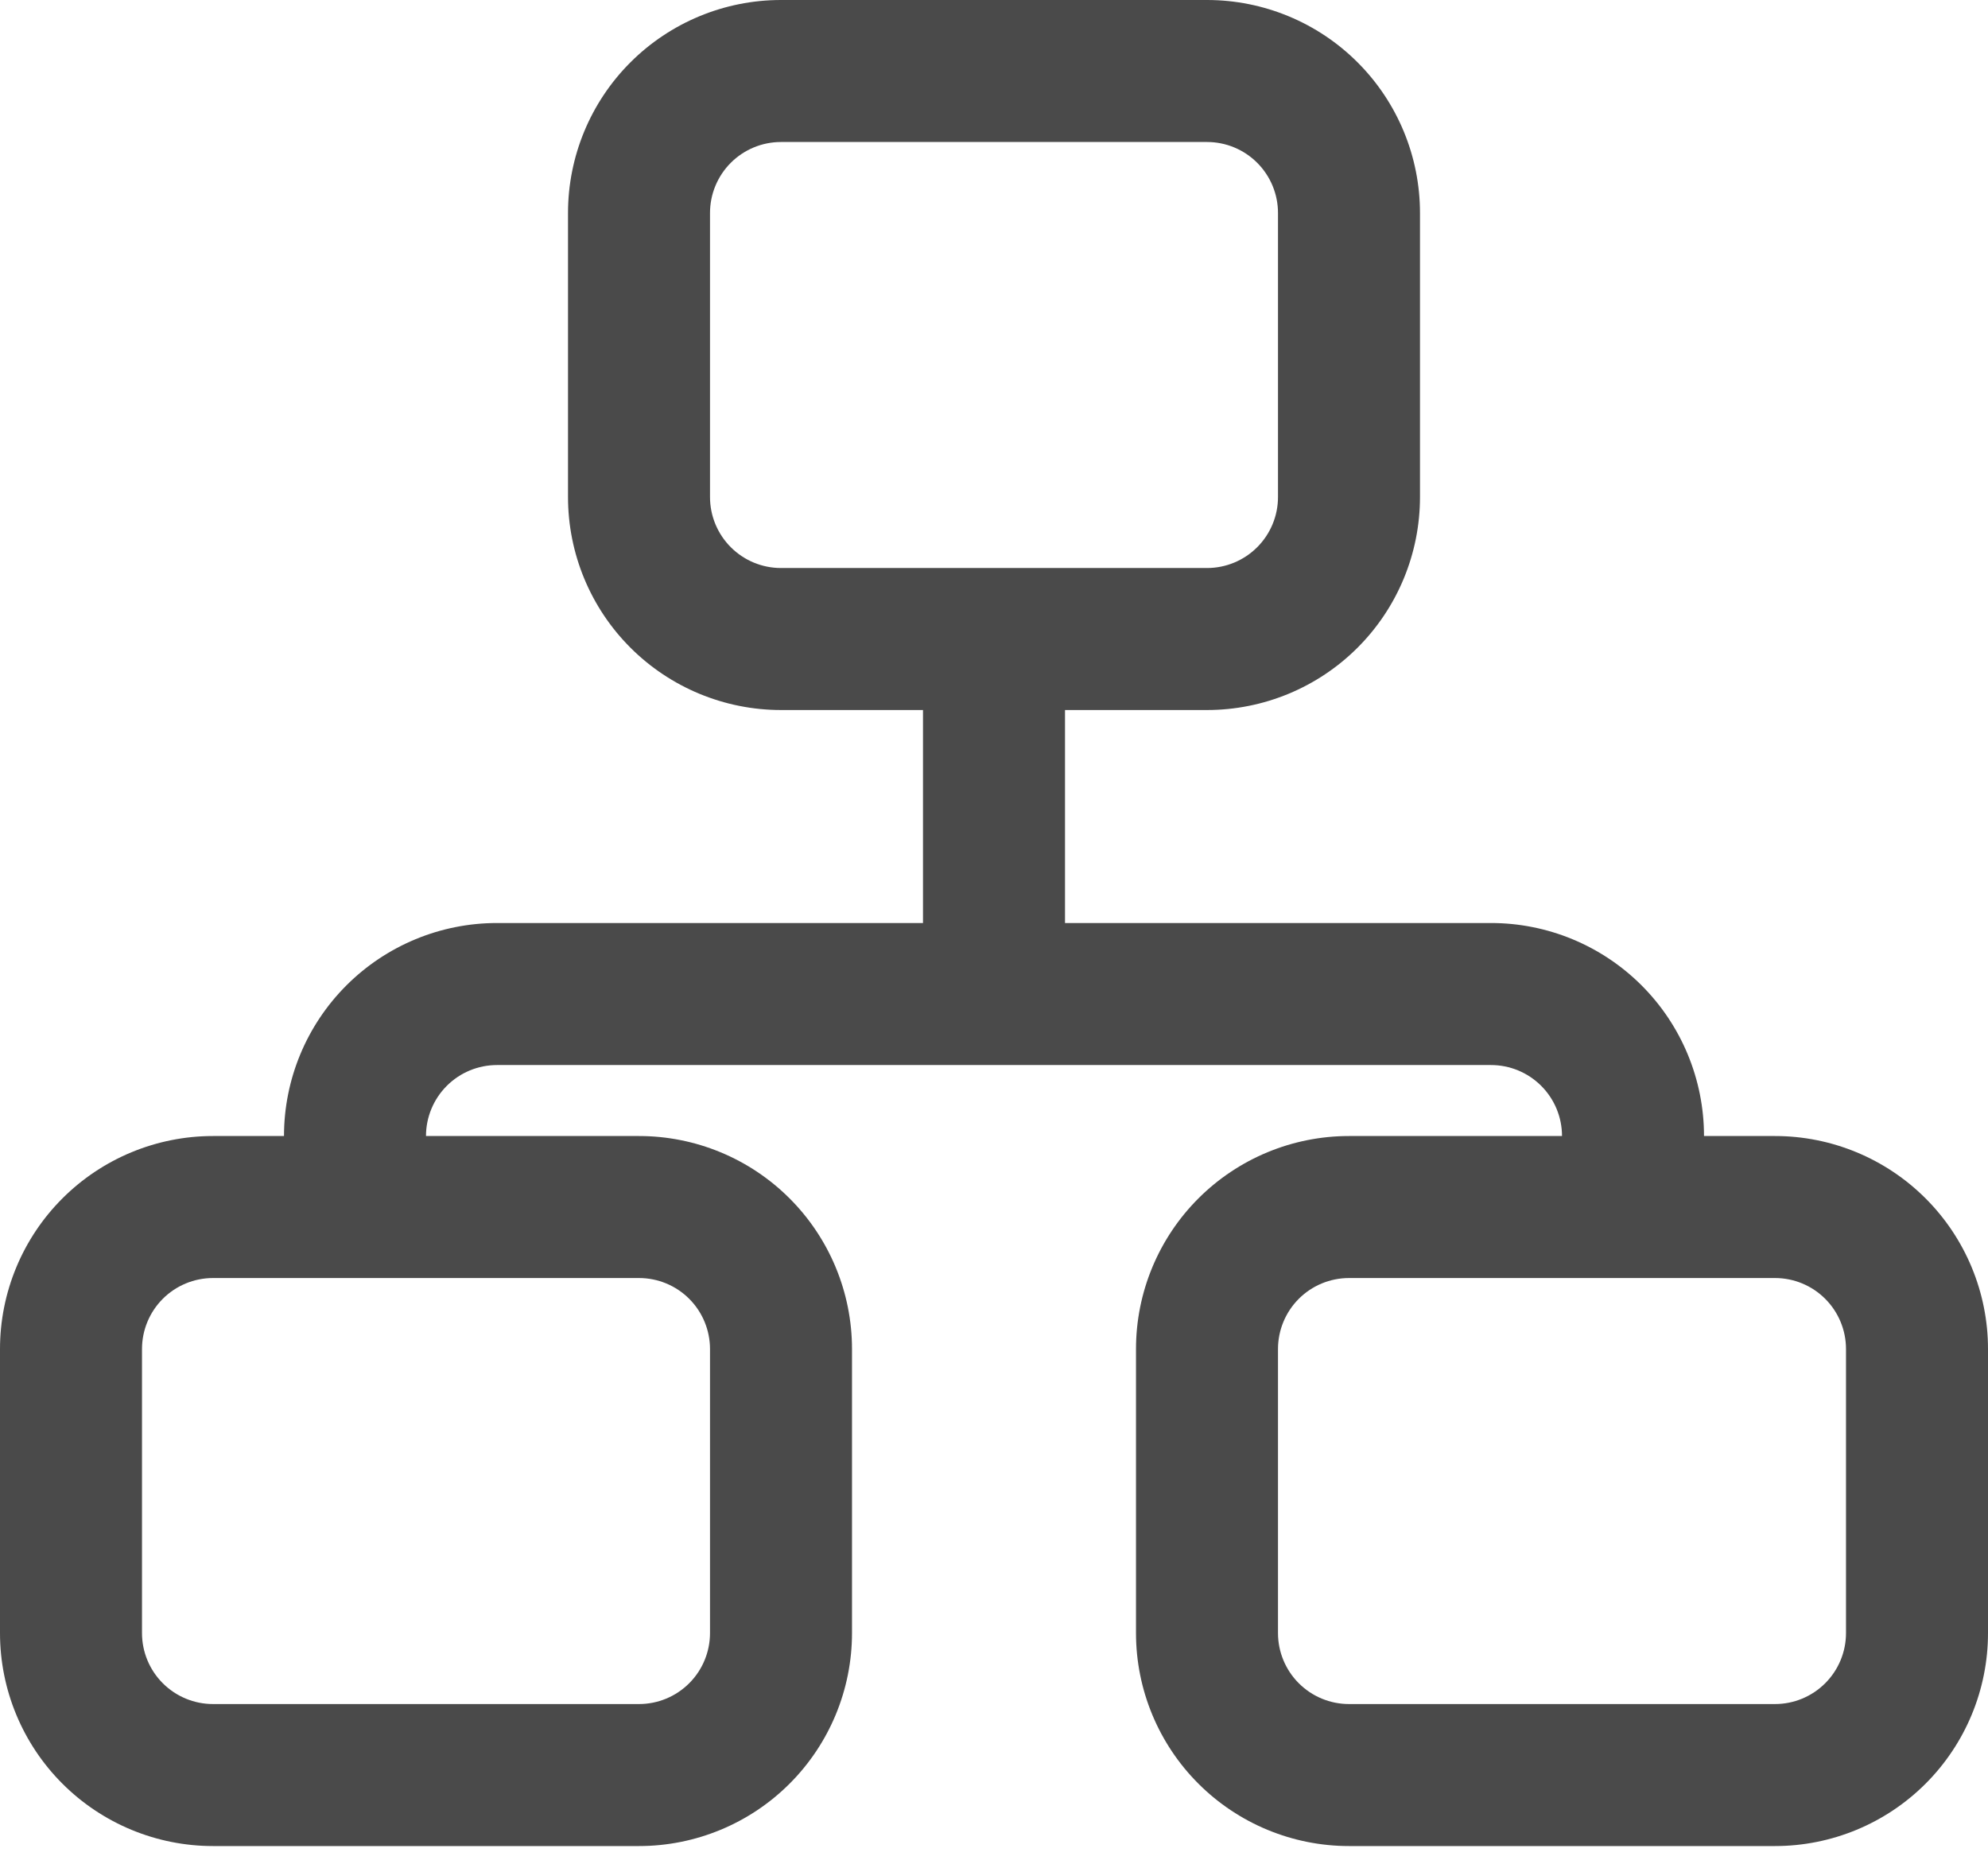 <svg width="96" height="90" viewBox="0 0 96 90" fill="none" xmlns="http://www.w3.org/2000/svg">
<path d="M85.714 54.857H82.286C82.286 52.129 81.202 49.513 79.273 47.584C77.344 45.655 74.728 44.571 72 44.571H51.429V34.286H58.286C61.014 34.286 63.63 33.202 65.559 31.273C67.488 29.344 68.571 26.728 68.571 24V10.286C68.571 7.558 67.488 4.942 65.559 3.013C63.63 1.084 61.014 0 58.286 0H37.714C34.986 0 32.37 1.084 30.441 3.013C28.512 4.942 27.429 7.558 27.429 10.286V24C27.429 26.728 28.512 29.344 30.441 31.273C32.37 33.202 34.986 34.286 37.714 34.286H44.571V44.571H24C21.272 44.571 18.656 45.655 16.727 47.584C14.798 49.513 13.714 52.129 13.714 54.857H10.286C7.558 54.857 4.942 55.941 3.013 57.87C1.084 59.799 0 62.415 0 65.143V78.857C0 81.585 1.084 84.201 3.013 86.13C4.942 88.059 7.558 89.143 10.286 89.143H30.857C33.585 89.143 36.201 88.059 38.13 86.13C40.059 84.201 41.143 81.585 41.143 78.857V65.143C41.143 62.415 40.059 59.799 38.13 57.87C36.201 55.941 33.585 54.857 30.857 54.857H20.571C20.571 53.948 20.933 53.076 21.576 52.433C22.219 51.79 23.091 51.429 24 51.429H72C72.909 51.429 73.781 51.79 74.424 52.433C75.067 53.076 75.429 53.948 75.429 54.857H65.143C62.415 54.857 59.799 55.941 57.87 57.87C55.941 59.799 54.857 62.415 54.857 65.143V78.857C54.857 81.585 55.941 84.201 57.87 86.13C59.799 88.059 62.415 89.143 65.143 89.143H85.714C88.442 89.143 91.058 88.059 92.987 86.13C94.916 84.201 96 81.585 96 78.857V65.143C96 62.415 94.916 59.799 92.987 57.87C91.058 55.941 88.442 54.857 85.714 54.857ZM34.286 24V10.286C34.286 9.376 34.647 8.504 35.29 7.861C35.933 7.218 36.805 6.857 37.714 6.857H58.286C59.195 6.857 60.067 7.218 60.71 7.861C61.353 8.504 61.714 9.376 61.714 10.286V24C61.714 24.909 61.353 25.781 60.71 26.424C60.067 27.067 59.195 27.429 58.286 27.429H37.714C36.805 27.429 35.933 27.067 35.29 26.424C34.647 25.781 34.286 24.909 34.286 24ZM30.857 61.714C31.767 61.714 32.639 62.075 33.282 62.718C33.925 63.361 34.286 64.234 34.286 65.143V78.857C34.286 79.766 33.925 80.638 33.282 81.281C32.639 81.924 31.767 82.286 30.857 82.286H10.286C9.376 82.286 8.504 81.924 7.861 81.281C7.218 80.638 6.857 79.766 6.857 78.857V65.143C6.857 64.234 7.218 63.361 7.861 62.718C8.504 62.075 9.376 61.714 10.286 61.714H30.857ZM89.143 78.857C89.143 79.766 88.782 80.638 88.139 81.281C87.496 81.924 86.624 82.286 85.714 82.286H65.143C64.234 82.286 63.361 81.924 62.718 81.281C62.075 80.638 61.714 79.766 61.714 78.857V65.143C61.714 64.234 62.075 63.361 62.718 62.718C63.361 62.075 64.234 61.714 65.143 61.714H85.714C86.624 61.714 87.496 62.075 88.139 62.718C88.782 63.361 89.143 64.234 89.143 65.143V78.857Z" fill="#4A4A4A"/>
</svg>
